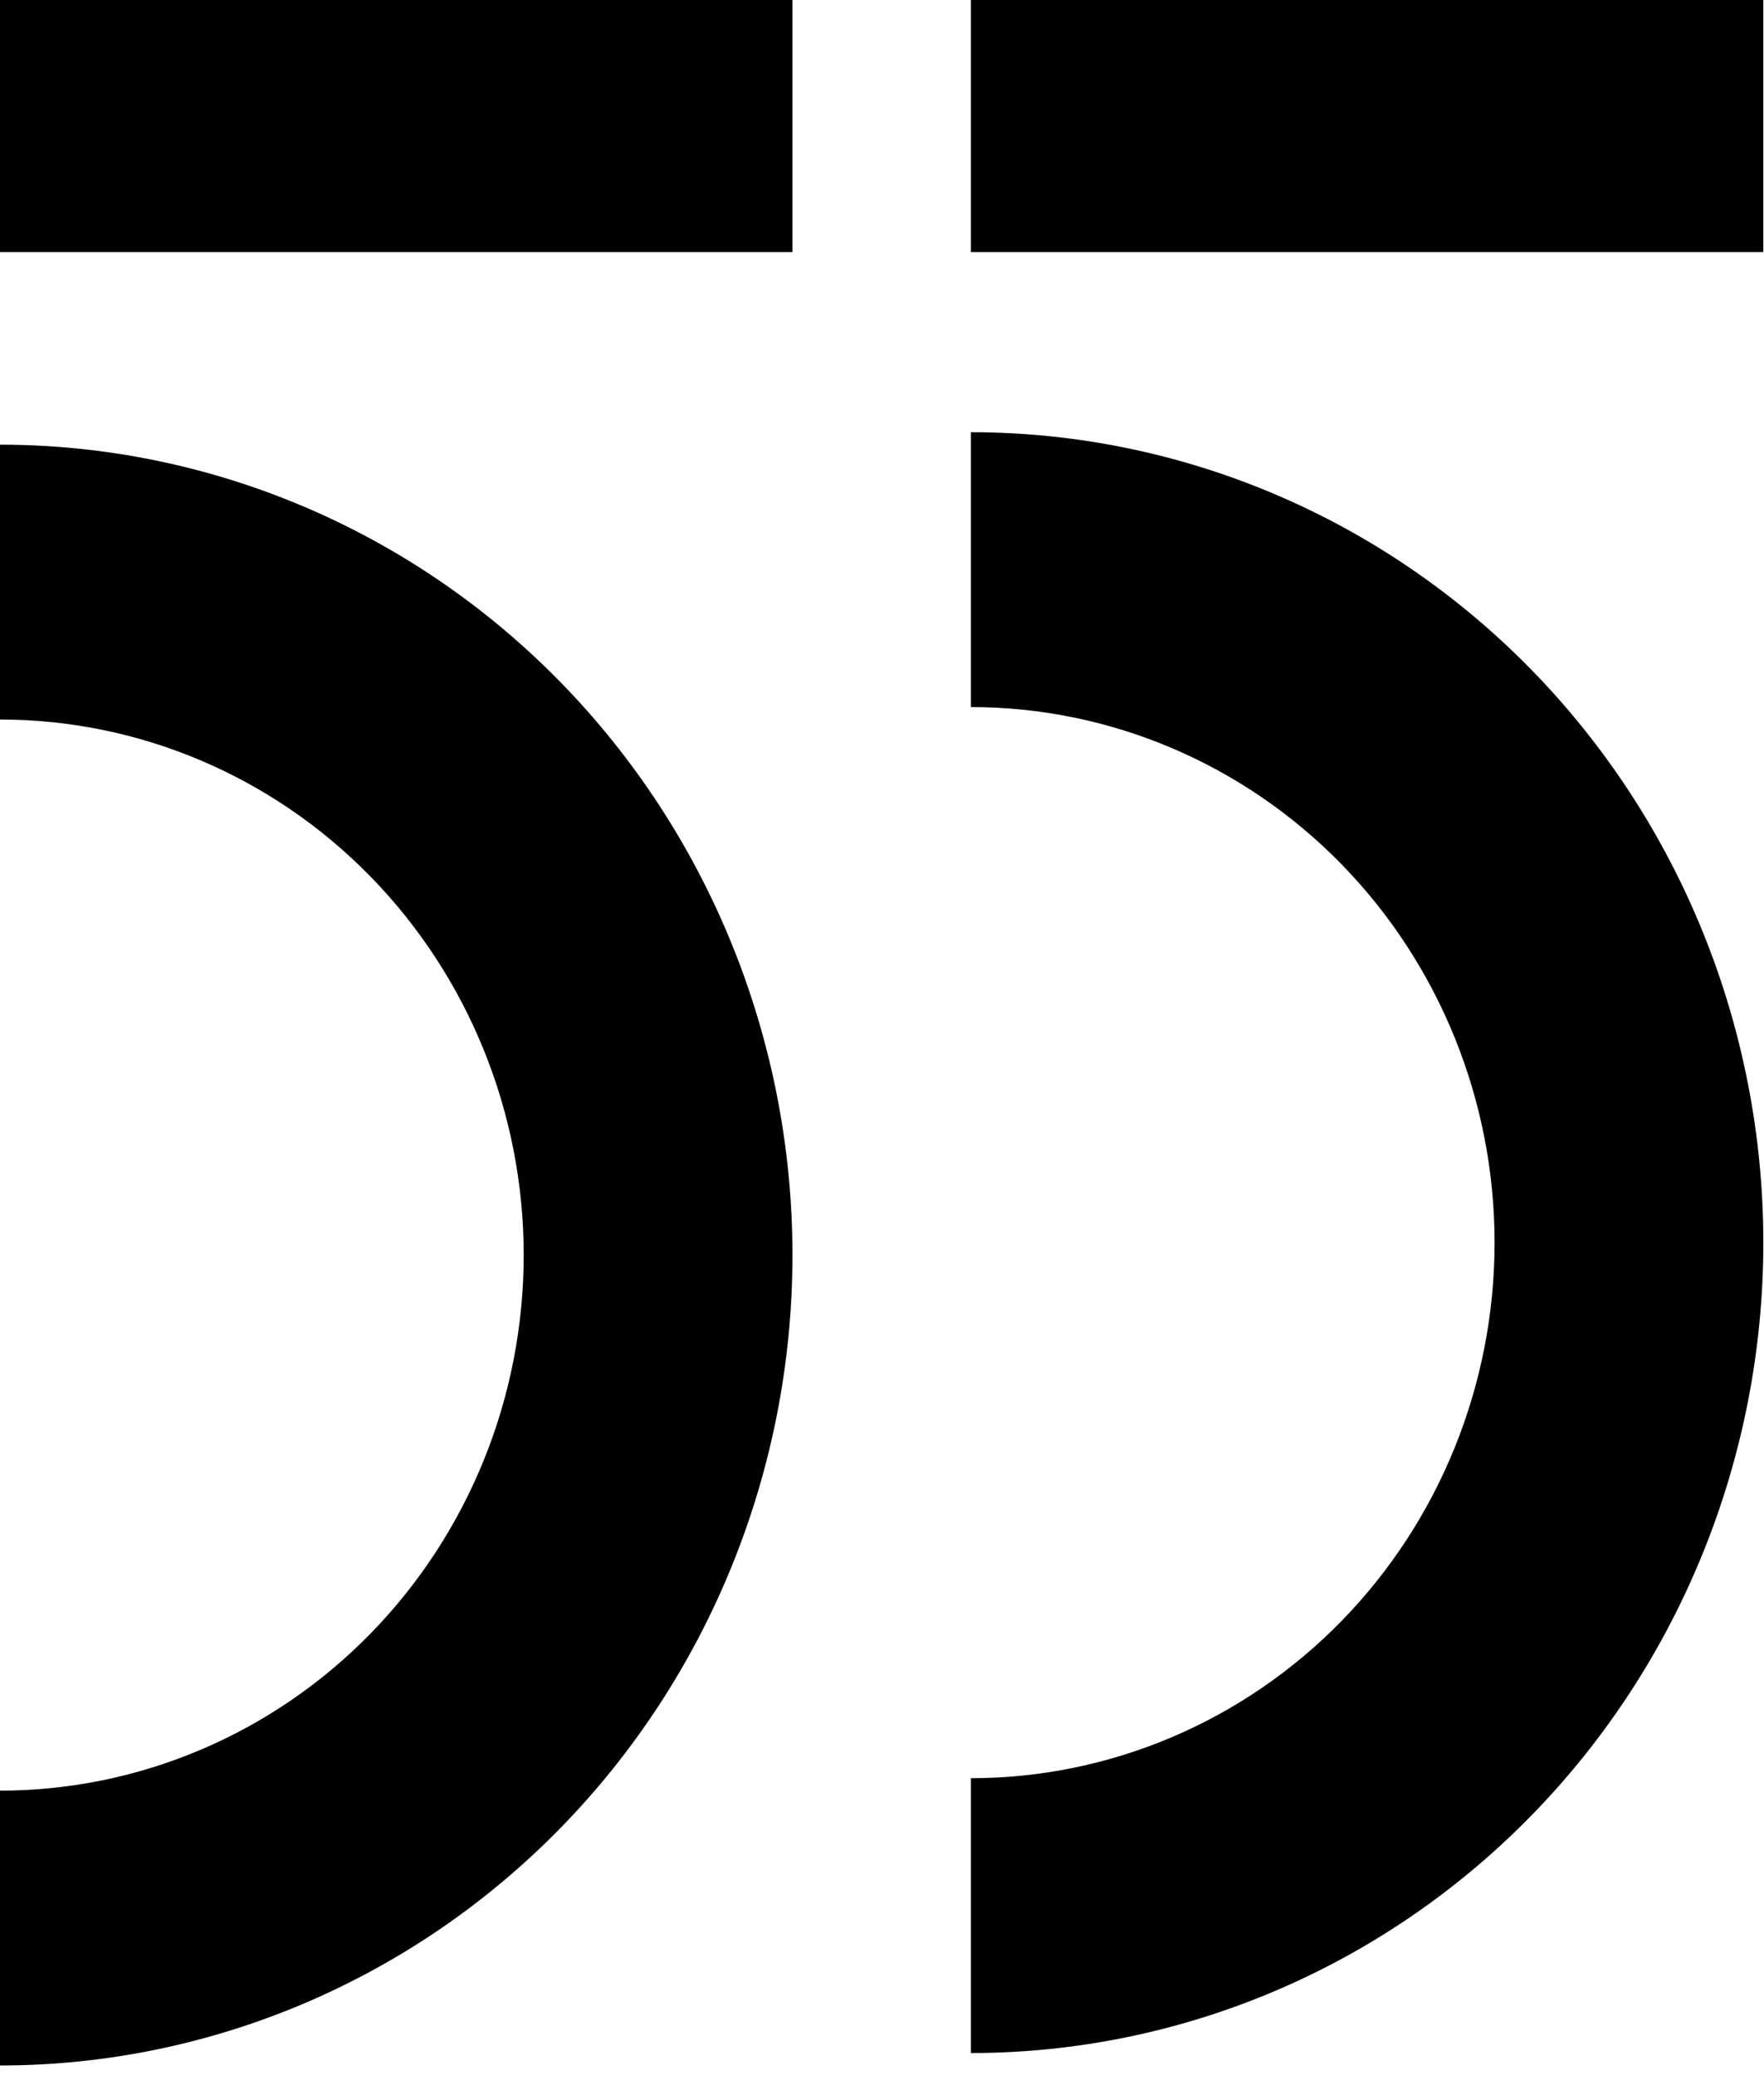 <svg width="119" height="140" viewBox="0 0 119 140" fill="none" xmlns="http://www.w3.org/2000/svg">
<path d="M53.46 9.34724e-06L0 0L-2.97412e-06 17.01L53.46 17.01L53.46 9.34724e-06Z" fill="#010101"/>
<path d="M118.955 0H65.495V17.01H118.955V0Z" fill="#010101"/>
<path fill-rule="evenodd" clip-rule="evenodd" d="M90.477 58.286C83.851 51.51 74.865 47.703 65.495 47.703V29.16C79.674 29.16 93.271 34.92 103.297 45.174C113.323 55.428 118.955 69.334 118.955 83.835C118.955 98.336 113.323 112.243 103.297 122.496C93.271 132.75 79.674 138.51 65.495 138.51V119.967C74.865 119.967 83.851 116.161 90.477 109.385C97.102 102.608 100.824 93.418 100.824 83.835C100.824 74.252 97.102 65.062 90.477 58.286Z" fill="#010101"/>
<path fill-rule="evenodd" clip-rule="evenodd" d="M24.982 59.126C18.356 52.349 9.37 48.543 -3.24211e-06 48.543L0 30C14.178 30 27.776 35.76 37.802 46.014C47.828 56.267 53.46 70.174 53.46 84.675C53.46 99.176 47.828 113.083 37.802 123.336C27.776 133.59 14.178 139.35 -1.91194e-05 139.35L-1.58772e-05 120.807C9.37 120.807 18.356 117.001 24.982 110.224C31.607 103.448 35.329 94.258 35.329 84.675C35.329 75.092 31.607 65.902 24.982 59.126Z" fill="#010101"/>
</svg>
